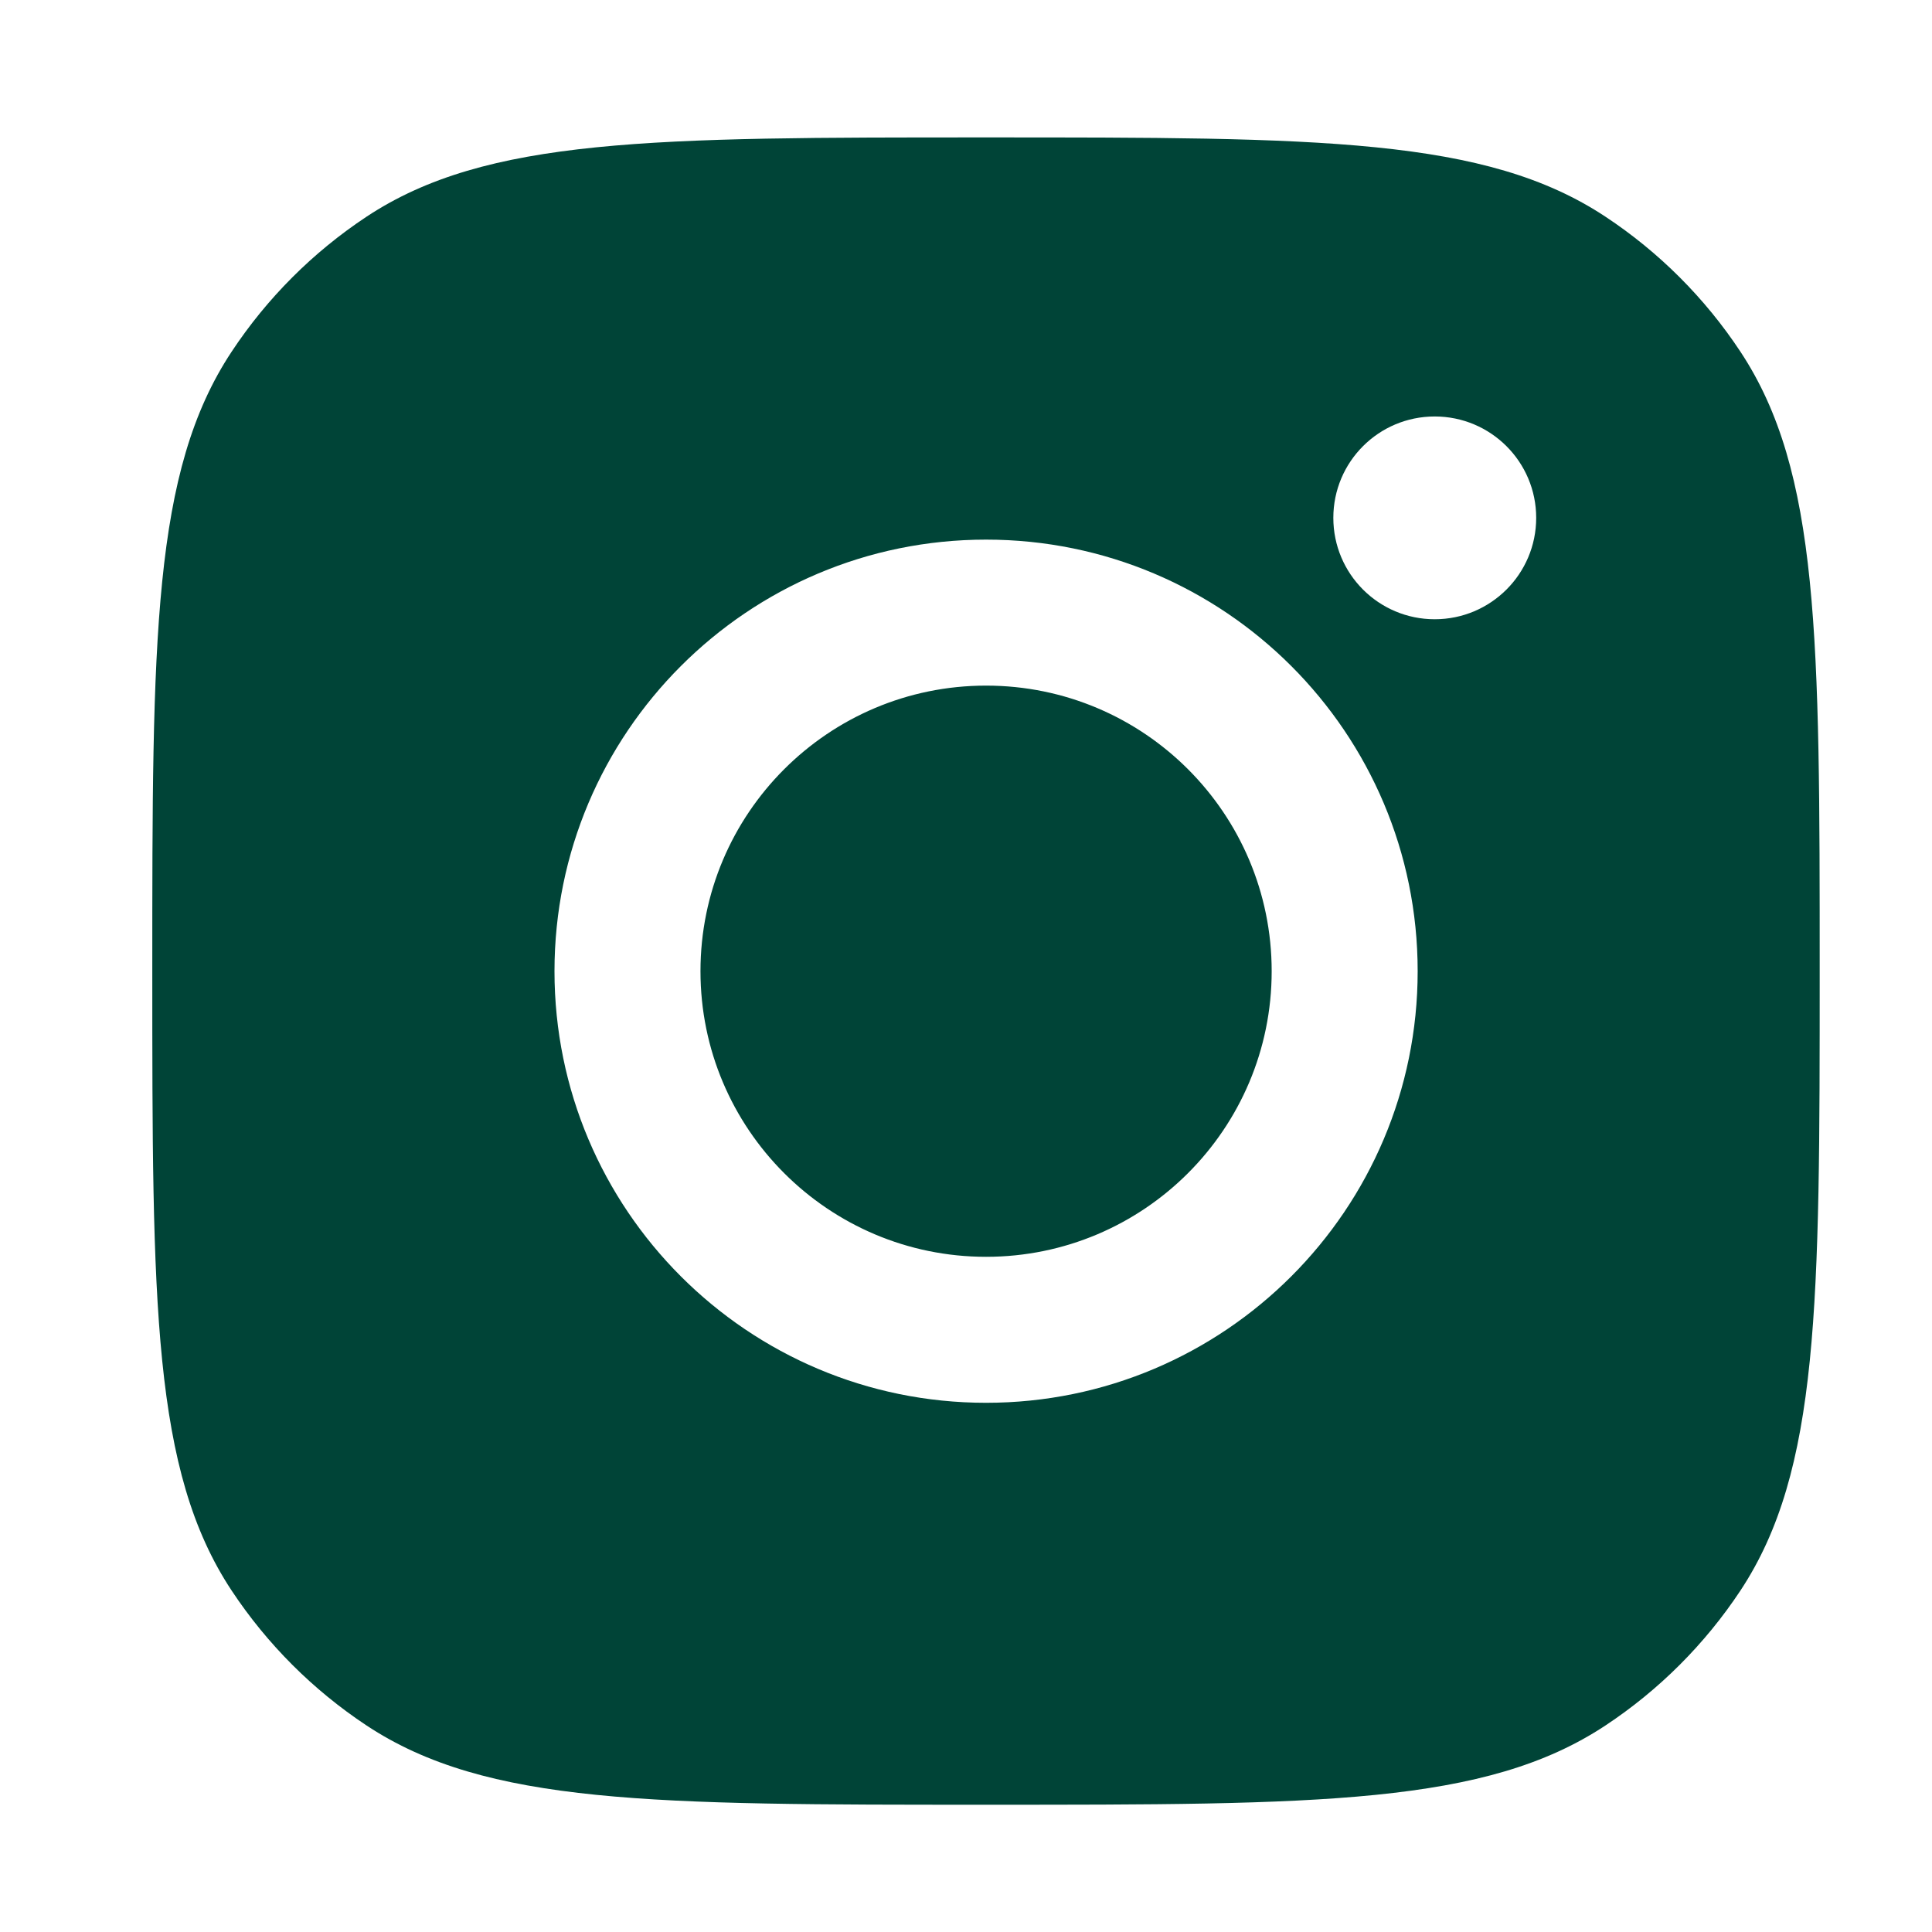 <svg width="23" height="23" viewBox="0 0 23 23" fill="none" xmlns="http://www.w3.org/2000/svg">
<path d="M11.738 1.636C15.703 1.636 17.686 1.635 19.113 2.58C19.751 3.002 20.297 3.548 20.719 4.186C21.663 5.613 21.663 7.596 21.663 11.56C21.663 15.525 21.663 17.508 20.719 18.936C20.297 19.573 19.751 20.119 19.113 20.541C17.686 21.486 15.703 21.485 11.738 21.485C7.774 21.485 5.791 21.486 4.363 20.541C3.726 20.119 3.18 19.573 2.758 18.936C1.813 17.508 1.813 15.525 1.813 11.56C1.813 7.596 1.813 5.613 2.758 4.186C3.18 3.548 3.726 3.002 4.363 2.58C5.791 1.635 7.774 1.636 11.738 1.636ZM11.739 6.424C8.902 6.424 6.601 8.724 6.601 11.562C6.601 14.399 8.901 16.7 11.739 16.7C14.577 16.7 16.877 14.399 16.877 11.562C16.877 8.724 14.577 6.424 11.739 6.424ZM11.739 8.162C13.617 8.162 15.139 9.684 15.139 11.562C15.139 13.439 13.617 14.962 11.739 14.962C9.862 14.962 8.339 13.439 8.339 11.562C8.339 9.684 9.862 8.162 11.739 8.162ZM17.08 4.958C16.413 4.958 15.873 5.498 15.873 6.165C15.873 6.832 16.413 7.372 17.08 7.372C17.747 7.372 18.288 6.832 18.288 6.165C18.288 5.498 17.747 4.958 17.08 4.958Z" fill="#004437"/>
</svg>
